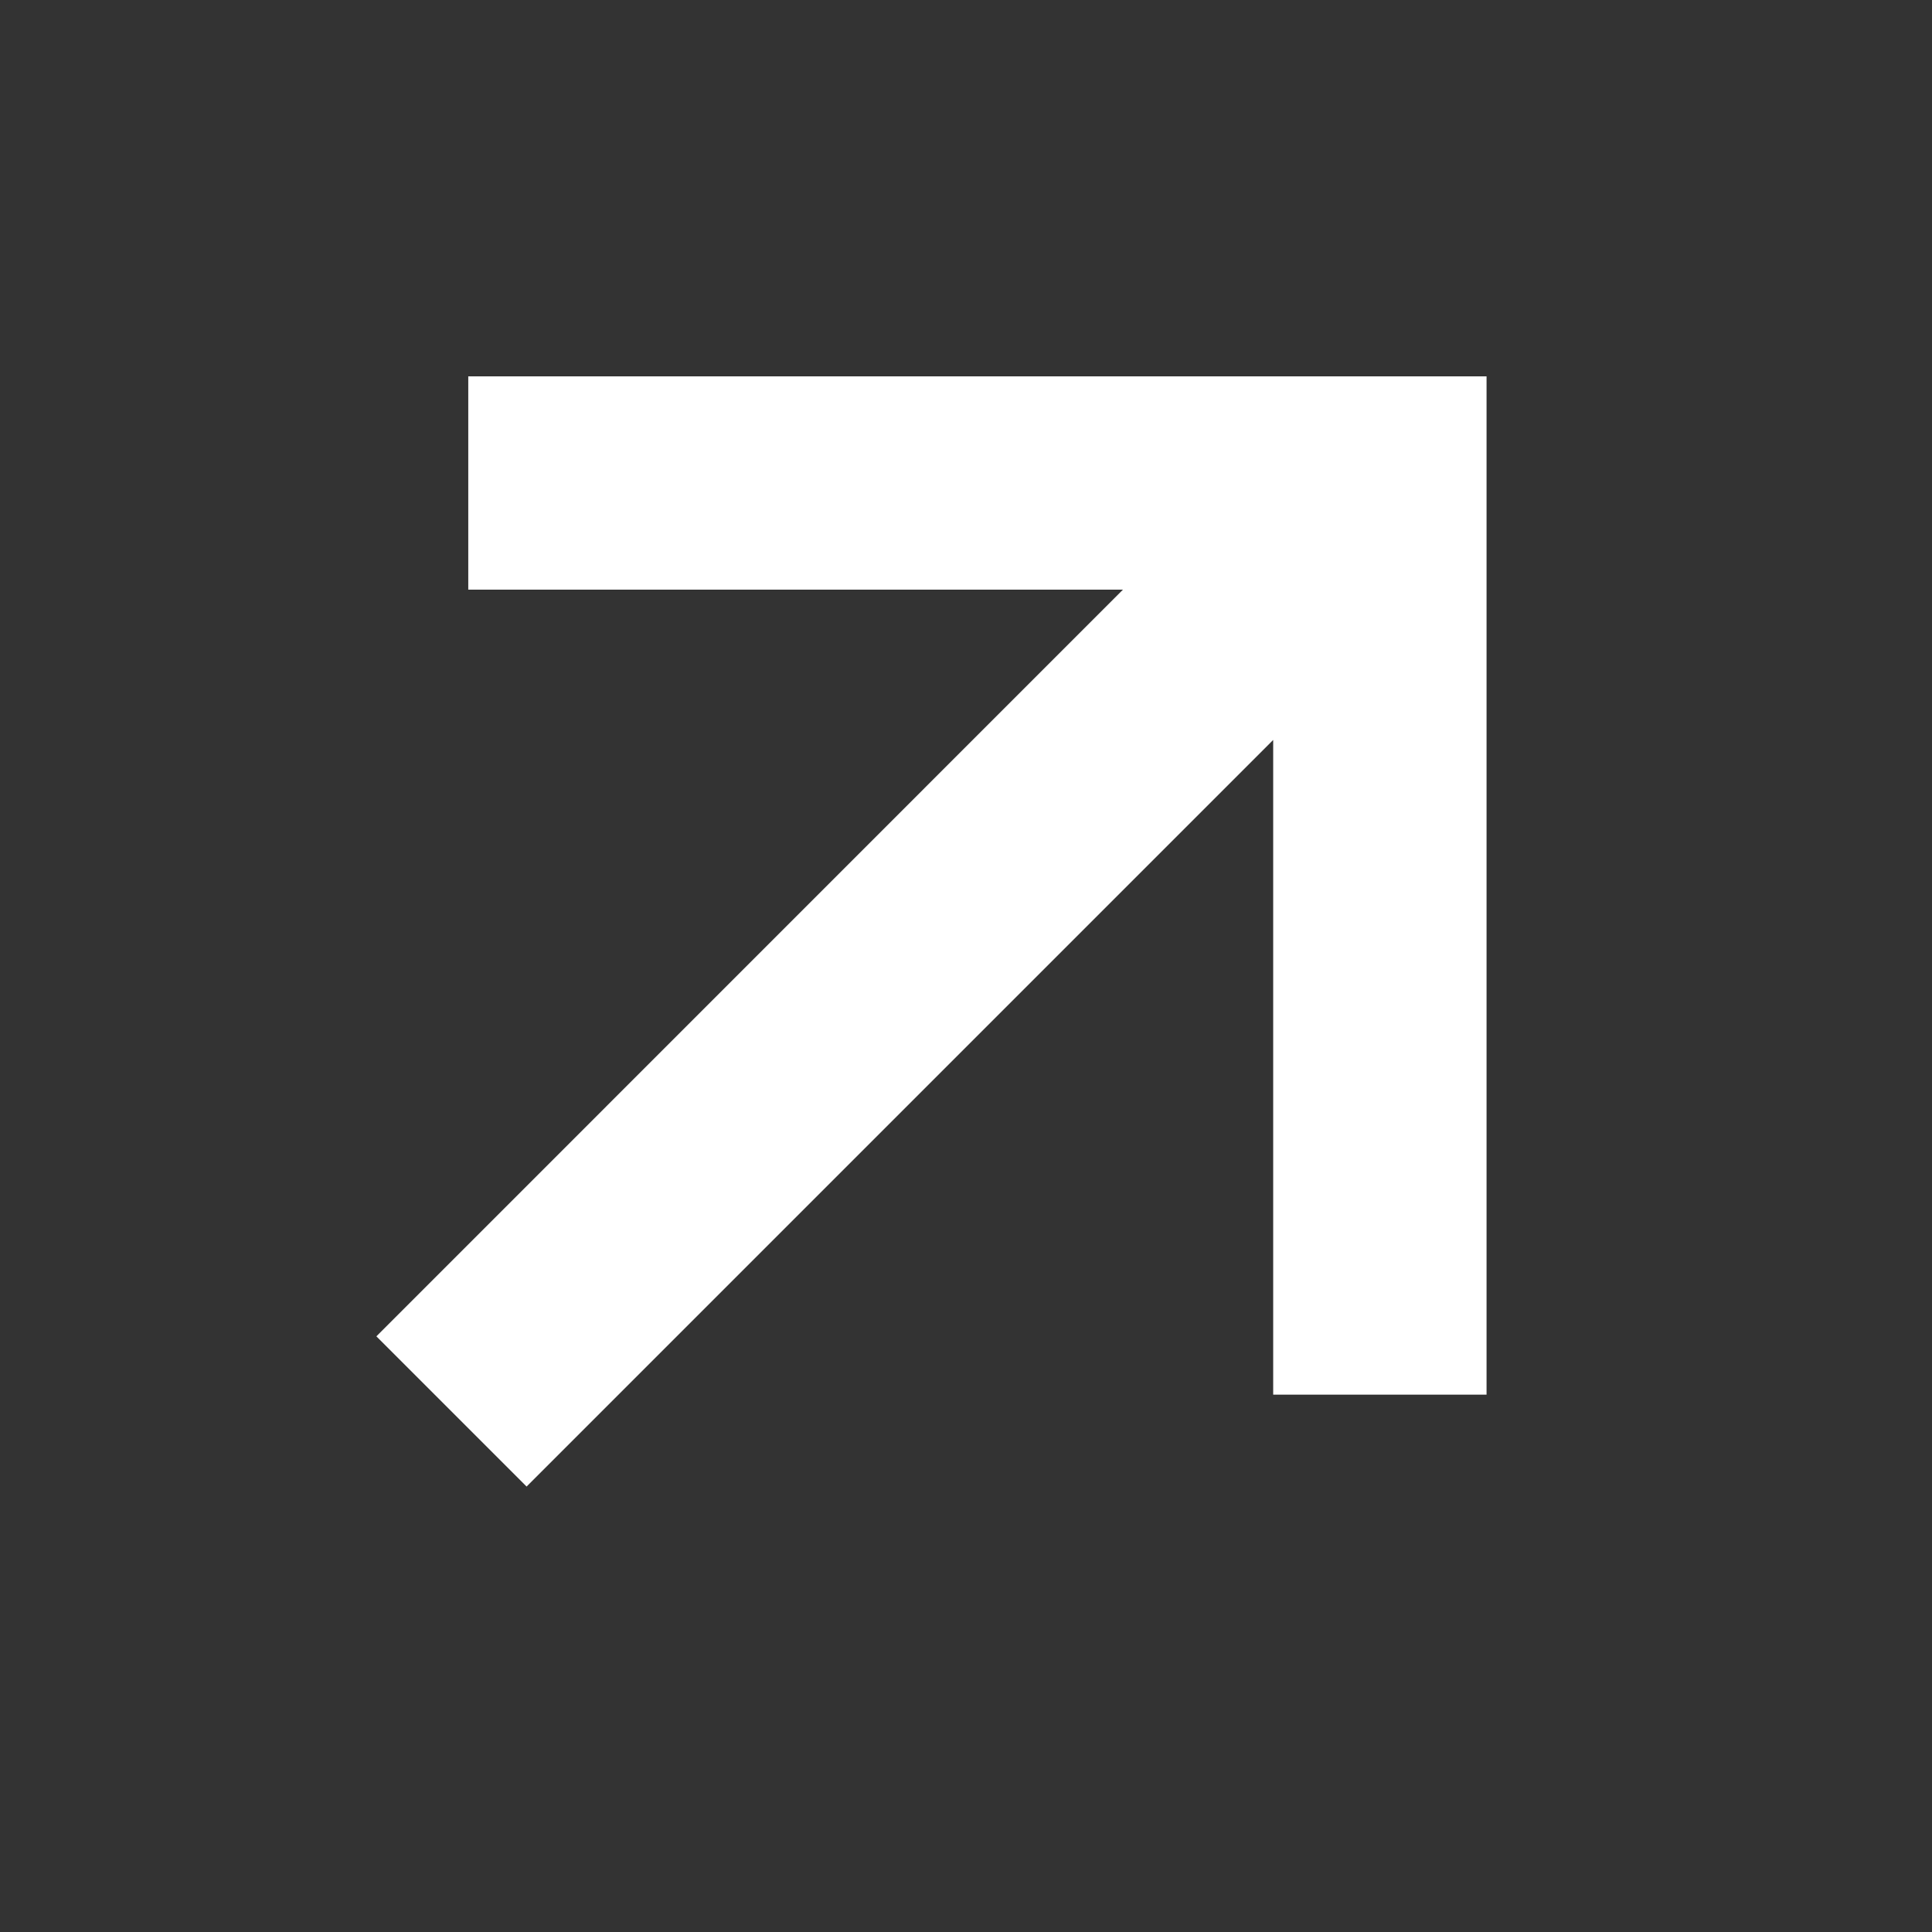 <svg width="16" height="16" viewBox="0 0 16 16" fill="none" xmlns="http://www.w3.org/2000/svg">
<rect x="0" y="0" width="16" height="16" fill="#333333" stroke="none"/>
<mask id="mask0_285_104955" style="mask-type:alpha" maskUnits="userSpaceOnUse" x="0" y="0" width="16" height="16">
<rect width="16" height="16" fill="#D9D9D9"/>
</mask>
<g mask="url(#mask0_285_104955)">
<path d="M4.361 12.311L3.117 11.067L9.3 4.883H3.878V3.117H12.311V11.55H10.544V6.128L4.361 12.311Z" fill="white"/>
</g>
</svg>
